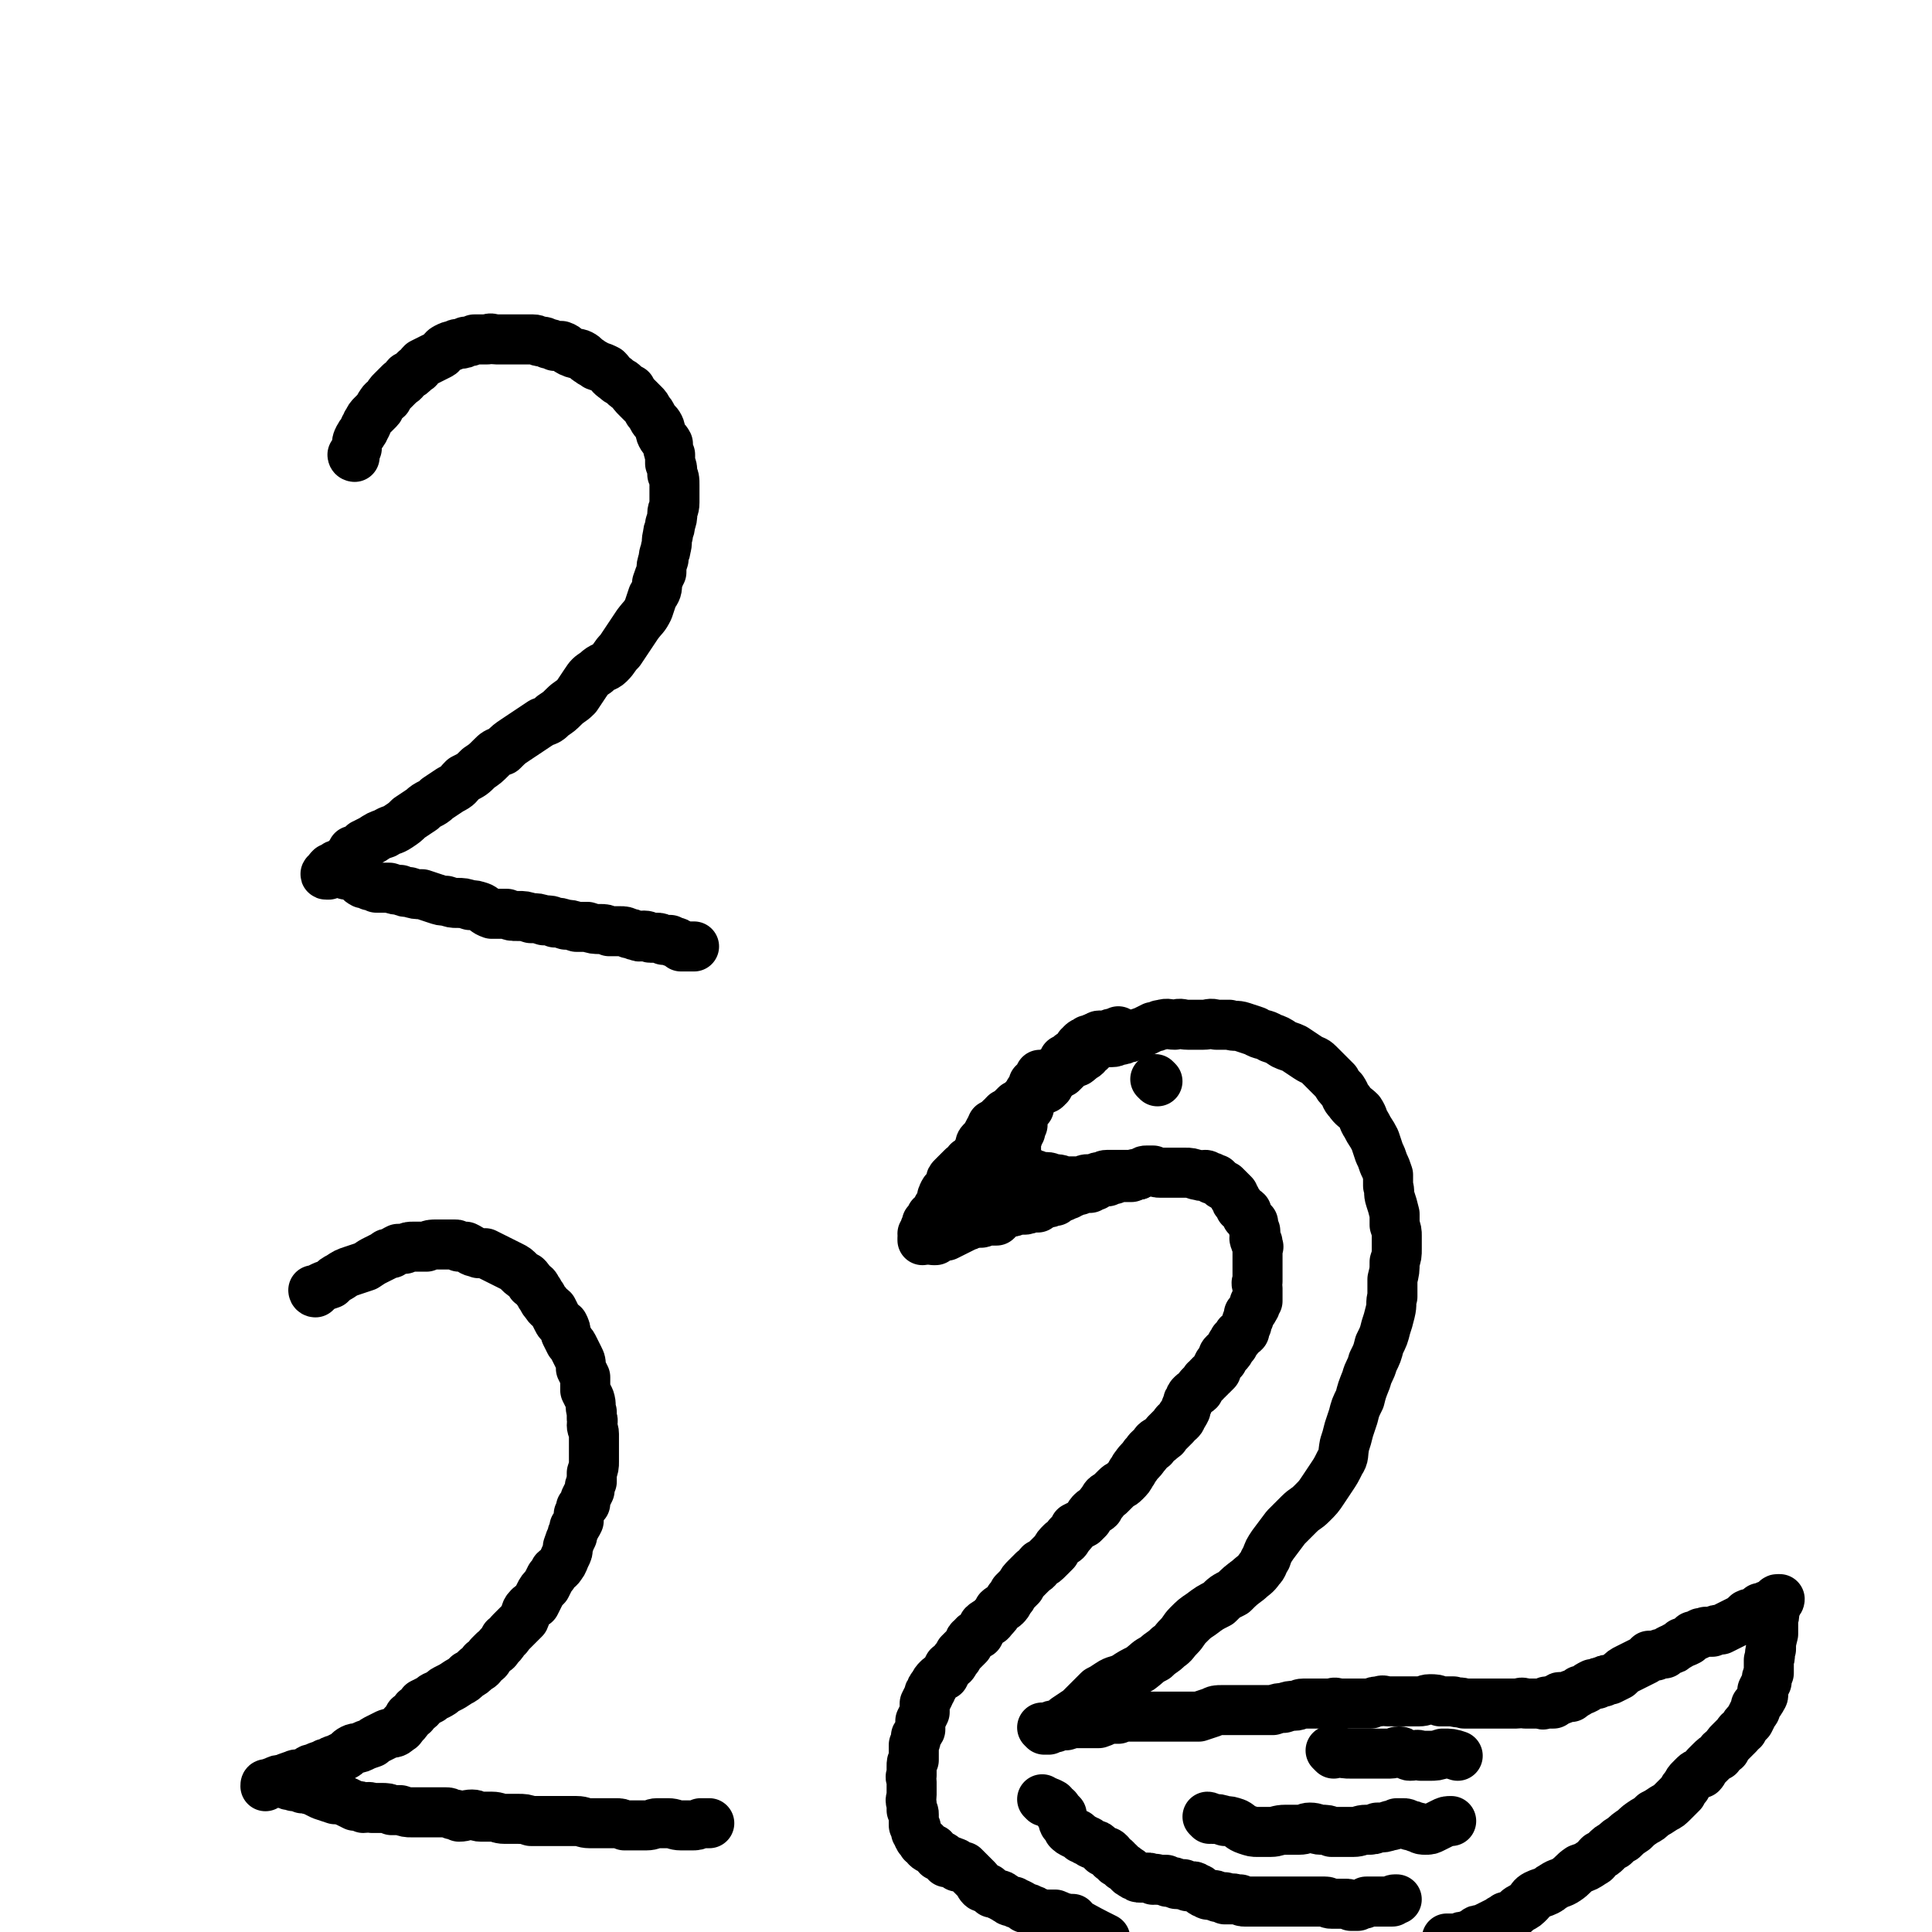 <svg viewBox='0 0 888 888' version='1.1' xmlns='http://www.w3.org/2000/svg' xmlns:xlink='http://www.w3.org/1999/xlink'><g fill='none' stroke='#000000' stroke-width='23' stroke-linecap='round' stroke-linejoin='round'><path d='M163,210c0,0 -1,-1 -1,-1 0,0 1,0 1,1 0,0 0,0 0,0 0,0 -1,0 -1,-1 0,0 1,0 1,-1 0,-1 0,-1 1,-2 0,-3 0,-3 1,-5 1,-2 1,-1 2,-3 1,-1 0,-1 1,-2 1,-1 0,-1 1,-2 1,-2 1,-2 2,-3 2,-2 2,-2 3,-3 1,-1 0,-1 1,-2 1,-2 2,-2 3,-3 1,-2 1,-2 2,-3 2,-2 2,-2 4,-4 2,-1 2,-2 3,-3 2,-1 2,-1 4,-3 2,-1 1,-1 3,-3 2,-1 2,-1 4,-2 2,-1 2,-1 4,-2 2,-1 1,-2 3,-3 2,-1 2,-1 3,-1 2,-1 2,-1 3,-1 2,0 2,0 3,-1 2,0 2,0 4,-1 1,0 1,0 3,0 2,0 2,0 3,0 2,-1 2,0 4,0 2,0 2,0 4,0 2,0 2,0 5,0 2,0 2,0 4,0 2,0 2,0 4,0 2,0 2,1 4,1 1,0 1,0 3,1 1,0 1,0 3,1 2,0 2,0 3,0 3,1 2,2 5,3 2,1 2,0 4,1 2,1 2,2 4,3 1,1 2,1 3,2 3,1 3,1 5,2 2,2 1,2 4,4 2,2 2,1 4,3 1,1 1,1 3,2 1,2 1,2 3,4 1,1 1,1 3,3 1,1 1,1 2,3 1,1 1,1 2,3 1,2 2,2 3,4 1,2 0,2 1,4 1,2 2,2 3,4 0,2 0,3 1,5 0,2 0,2 0,4 1,2 1,2 1,5 1,2 1,2 1,5 0,2 0,2 0,4 0,2 0,2 0,4 0,3 -1,3 -1,5 0,2 0,2 -1,5 0,3 -1,2 -1,5 -1,3 0,3 -1,6 0,2 -1,2 -1,5 -1,3 -1,3 -1,6 -1,2 -1,2 -2,5 0,3 0,3 -2,6 -1,3 -1,3 -2,6 -2,4 -2,3 -5,7 -2,3 -2,3 -4,6 -2,3 -2,3 -4,6 -3,3 -2,3 -5,6 -2,2 -3,1 -6,4 -3,2 -3,2 -5,5 -2,3 -2,3 -4,6 -3,3 -3,2 -6,5 -2,2 -2,2 -5,4 -2,2 -2,2 -5,3 -3,2 -3,2 -6,4 -3,2 -3,2 -6,4 -3,2 -3,2 -6,5 -3,1 -3,1 -5,3 -3,3 -3,3 -6,5 -3,3 -3,3 -7,5 -3,3 -2,3 -6,5 -3,2 -3,2 -6,4 -3,3 -4,2 -7,5 -3,2 -3,2 -6,4 -2,2 -2,2 -5,4 -3,2 -3,1 -6,3 -3,1 -3,1 -6,3 -2,1 -2,1 -4,2 -2,2 -2,2 -5,3 -1,2 -1,2 -3,4 -1,1 -1,1 -3,2 -1,1 -1,0 -2,1 -1,1 -1,1 -2,1 -1,1 -1,1 -1,2 -1,0 -2,1 -1,1 0,0 1,0 1,0 1,-1 1,-1 3,-1 1,0 1,0 2,0 2,0 2,0 3,1 2,0 2,0 4,1 2,1 2,2 4,3 1,0 1,0 3,1 1,0 1,0 3,1 1,0 1,0 3,0 2,0 2,0 3,0 3,1 3,1 5,1 2,1 2,1 4,1 3,1 3,1 6,1 3,1 3,1 6,2 3,1 3,1 5,1 3,1 3,1 5,1 3,0 3,0 6,1 2,0 2,0 5,1 2,1 2,2 5,3 3,0 3,0 7,0 2,1 2,1 5,1 3,0 3,0 6,1 3,0 3,0 6,1 3,0 3,0 5,1 2,0 2,0 5,1 2,0 2,0 5,1 3,0 3,0 5,0 3,1 3,1 6,1 2,0 2,0 4,1 2,0 2,0 5,0 2,0 2,0 4,1 2,0 2,1 4,1 1,1 2,0 3,0 2,0 2,1 3,1 1,0 2,0 3,0 1,0 1,0 3,1 1,0 1,0 3,0 1,1 1,1 2,1 1,0 1,0 2,1 1,0 0,0 1,1 0,0 1,0 1,0 1,0 1,0 1,0 0,0 0,0 0,0 1,0 1,0 2,0 0,0 0,0 1,0 0,0 0,0 0,0 1,0 1,0 1,0 0,0 0,0 0,0 '/><path d='M495,488c0,0 -1,0 -1,-1 0,0 0,0 0,0 1,-1 1,-1 2,-2 1,0 1,0 1,0 1,-1 1,-1 2,-2 1,0 1,0 2,-1 0,0 0,0 0,0 1,-1 1,0 2,-1 1,-1 1,-1 2,-1 2,-1 2,-1 3,-1 2,0 2,0 3,0 2,0 2,-1 3,-1 2,0 2,0 3,-1 2,0 2,0 4,-1 2,-1 2,-1 5,-2 2,-1 2,-1 4,-2 2,0 2,-1 4,-1 3,-1 3,0 6,0 3,-1 3,0 6,0 3,0 3,0 7,0 3,0 3,-1 6,0 3,0 3,0 6,0 3,1 3,0 6,1 3,1 3,1 6,2 3,2 4,1 7,3 3,1 3,1 6,3 2,1 3,1 5,2 3,2 3,2 6,4 3,2 3,1 5,3 2,2 2,2 4,4 2,2 2,2 4,4 1,2 1,2 3,4 2,3 1,3 3,5 2,3 3,3 5,5 2,3 1,3 3,6 2,4 2,3 4,7 1,3 1,3 2,6 1,2 1,2 2,5 1,2 1,2 2,5 0,2 0,2 0,5 1,3 0,3 1,6 1,3 1,3 2,7 0,2 0,2 0,5 1,3 1,3 1,5 0,3 0,3 0,6 0,3 0,3 -1,6 0,4 0,4 -1,8 0,4 0,4 0,8 -1,3 0,3 -1,7 -1,4 -1,4 -2,7 -1,4 -1,4 -3,8 -1,4 -1,4 -3,8 -1,4 -2,4 -3,8 -2,5 -2,5 -3,9 -2,4 -2,4 -3,8 -1,3 -1,3 -2,6 -1,4 -1,4 -2,7 -1,5 0,5 -2,8 -2,4 -2,4 -4,7 -2,3 -2,3 -4,6 -2,3 -2,3 -5,6 -3,3 -3,2 -6,5 -3,3 -3,3 -6,6 -3,4 -3,4 -6,8 -2,3 -2,3 -3,6 -2,3 -1,3 -3,5 -2,3 -3,3 -5,5 -4,3 -4,3 -7,6 -4,2 -4,2 -7,5 -4,2 -4,2 -8,5 -3,2 -3,2 -6,5 -2,2 -2,3 -4,5 -3,3 -2,3 -5,5 -3,3 -3,2 -6,5 -4,2 -3,2 -7,5 -4,2 -4,2 -7,4 -4,2 -4,1 -7,3 -3,2 -3,2 -5,3 -2,2 -2,2 -4,4 -3,3 -3,3 -5,5 -3,2 -3,2 -6,4 -2,2 -2,2 -5,4 -1,0 -1,0 -3,1 -1,0 -1,0 -1,0 -1,-1 -1,0 -1,0 0,0 0,0 0,0 0,0 -1,-1 -1,-1 1,0 2,0 3,0 1,0 1,-1 2,-1 1,0 1,0 2,0 2,0 2,0 4,0 3,-1 3,-1 5,-1 2,0 2,0 4,0 1,0 1,0 3,0 2,0 2,0 3,0 3,-1 2,-1 5,-2 2,0 2,0 4,0 2,-1 2,-1 5,-1 3,0 3,0 5,0 3,0 3,0 5,0 3,0 3,0 6,0 2,0 2,0 5,0 3,0 3,0 6,0 2,0 2,0 5,0 3,-1 3,-1 6,-2 2,-1 2,-1 5,-1 2,0 2,0 4,0 3,0 3,0 5,0 2,0 2,0 5,0 2,0 2,0 5,0 2,0 2,0 4,0 3,-1 3,-1 5,-1 3,-1 3,-1 5,-1 2,0 2,-1 4,-1 2,0 3,0 5,0 1,0 1,0 3,0 2,0 2,0 5,0 2,-1 2,0 4,0 3,0 3,0 5,0 2,0 2,0 5,0 2,0 2,0 4,0 2,-1 2,-1 4,-1 2,-1 2,0 4,0 2,0 2,0 4,0 3,0 3,0 5,0 2,0 2,0 5,0 3,0 3,-1 5,-1 3,0 3,0 5,1 3,0 3,0 6,0 3,1 3,0 5,1 2,0 2,0 4,0 2,0 2,0 4,0 2,0 2,0 5,0 2,0 2,0 3,0 2,0 2,0 4,0 2,0 2,0 4,0 2,0 2,-1 4,0 1,0 1,0 2,0 1,0 1,0 3,0 1,0 1,0 2,0 1,0 1,1 2,0 1,0 0,-1 1,-1 1,0 1,0 2,1 0,0 0,0 1,0 0,0 0,0 0,0 -1,0 -1,0 -2,0 -3,0 -3,0 -5,0 0,0 0,0 0,0 '/><path d='M506,477c0,0 -1,-1 -1,-1 0,0 1,1 1,1 -1,1 -1,1 -1,1 -1,1 0,1 -1,2 0,0 -1,-1 -1,0 0,0 0,0 0,1 -1,0 -1,0 -1,0 0,1 0,1 0,1 -1,0 -1,0 -1,0 0,1 0,1 0,1 0,0 0,0 -1,0 0,1 0,1 -1,1 0,0 0,1 0,1 -1,1 -1,0 -2,1 -1,0 0,1 -1,1 -1,1 -1,0 -3,1 -1,0 -1,0 -1,1 0,0 0,0 -1,0 0,0 0,0 0,0 -1,1 -1,1 -1,2 -1,1 -1,1 -2,2 -2,1 -2,1 -3,2 -1,1 -1,1 -2,2 -1,1 -1,1 -1,2 -1,0 -1,0 -1,1 -1,1 -1,0 -3,1 -1,1 -1,0 -2,1 -1,0 -1,1 -2,1 0,0 0,0 0,1 0,0 0,0 0,1 0,0 -1,0 -1,1 0,1 0,1 0,3 -1,0 -1,0 -1,1 -1,0 -1,0 -1,1 0,0 0,0 0,0 0,1 -1,1 -1,3 0,1 0,1 0,2 0,0 0,0 0,1 -1,1 -1,1 -1,2 0,0 0,0 0,1 0,0 -1,0 -1,1 0,0 0,0 0,1 0,1 -1,1 -1,2 0,2 0,2 0,3 0,1 0,1 0,2 0,1 0,1 0,2 0,1 0,1 0,1 0,1 0,1 0,1 0,0 0,0 0,1 1,0 1,-1 1,0 0,0 0,0 0,1 0,0 1,0 1,0 0,1 0,1 0,1 0,1 0,0 1,1 1,0 1,0 1,1 1,1 1,1 2,2 0,0 0,0 1,0 1,0 1,0 2,0 0,0 0,1 1,1 1,0 1,0 3,0 0,0 0,0 1,0 0,0 0,0 0,0 2,0 2,1 3,1 0,0 0,0 0,0 0,0 1,0 1,0 2,0 2,0 3,1 0,0 0,0 1,0 1,0 1,0 1,0 0,0 0,0 1,0 0,0 0,0 1,0 1,0 1,0 1,0 1,0 1,0 2,0 1,0 1,0 2,0 2,-1 2,-1 3,-1 0,0 0,0 1,0 1,0 1,0 2,0 1,0 1,-1 2,-1 1,0 1,0 1,0 1,0 1,-1 3,-1 1,0 1,0 2,0 2,0 2,0 3,0 1,0 1,0 2,0 1,0 1,0 2,0 1,0 1,0 2,0 0,0 0,0 1,0 1,-1 1,0 2,0 1,-1 1,-1 2,-1 1,-1 1,-1 2,-1 2,0 2,0 3,0 2,1 2,1 3,1 1,0 1,0 2,0 1,0 1,0 3,0 1,0 1,0 2,0 1,0 1,0 2,0 1,0 1,0 3,0 2,0 2,0 5,1 1,0 0,0 1,0 1,1 2,0 3,0 1,0 1,1 2,1 1,0 1,0 1,1 1,0 1,0 2,0 1,1 1,1 2,2 1,1 1,1 2,1 1,1 1,1 2,2 1,1 1,1 2,2 0,1 0,1 1,2 0,1 0,1 1,2 1,1 1,1 1,2 1,1 2,1 3,2 0,1 0,1 0,2 1,1 1,1 2,2 0,1 0,1 1,1 0,1 0,1 0,2 0,1 1,1 1,2 0,1 0,1 0,2 0,1 -1,1 0,2 0,1 0,1 1,1 0,1 0,1 0,2 1,0 0,0 0,1 0,0 0,0 0,0 0,1 0,1 0,1 0,1 0,1 0,1 0,2 0,2 0,3 0,1 0,1 0,2 0,1 0,1 0,2 0,1 0,1 0,1 0,1 0,1 0,2 0,1 0,1 0,1 0,1 0,1 0,2 -1,1 0,1 0,3 0,1 0,1 0,2 0,1 0,1 0,2 0,1 0,1 0,2 0,0 0,0 0,0 -1,0 -1,0 -1,1 -1,0 0,0 0,1 0,0 0,0 0,0 0,1 -1,1 -1,1 0,0 0,0 0,1 -1,1 -1,1 -2,2 0,1 0,1 0,2 -1,1 -1,1 -1,3 -1,1 -1,1 -1,2 -1,0 0,0 0,1 -1,1 -1,1 -2,1 0,1 -1,0 -1,1 0,0 0,0 0,1 -1,0 -1,0 -1,1 -1,0 -1,0 -1,1 0,0 0,0 0,1 0,0 0,0 -1,0 0,0 0,0 0,1 -1,0 0,0 0,0 -1,2 -1,2 -2,3 0,0 -1,0 -1,0 -1,1 -1,1 -1,3 -1,1 -1,1 -2,2 -1,2 -1,2 -1,3 -1,1 -1,1 -2,2 0,0 -1,0 -1,1 -1,0 0,0 -1,1 -1,1 -1,0 -1,1 -1,1 -1,1 -2,2 -1,1 -1,1 -1,2 -1,1 -2,1 -3,2 -1,1 -1,1 -1,2 -1,1 -1,1 -1,2 -1,2 -1,2 -1,3 -1,2 -1,2 -2,3 0,1 0,1 -1,2 -1,1 -2,1 -2,2 -1,1 -1,1 -2,2 -1,1 -1,1 -2,2 -1,2 -1,1 -3,3 -2,1 -2,1 -3,3 -3,2 -2,2 -4,4 -2,3 -2,2 -4,5 -1,1 -1,2 -2,3 -1,2 -1,2 -3,4 -2,2 -2,1 -4,3 -1,1 -1,1 -3,3 -2,1 -2,1 -3,3 -1,1 -1,1 -2,3 -1,1 -2,1 -3,2 -1,1 -1,1 -2,3 -1,1 -1,1 -2,2 -2,1 -2,1 -4,2 -1,2 -1,2 -3,4 -1,2 -1,2 -3,3 -2,2 -2,2 -3,4 -2,2 -2,2 -3,3 -2,2 -2,2 -4,3 -1,1 -1,2 -3,3 -2,2 -2,2 -3,3 -2,2 -2,2 -3,4 -2,2 -2,2 -3,3 -1,2 -1,2 -2,3 -1,2 -1,2 -2,3 -1,1 -2,1 -3,2 -1,2 -1,2 -3,4 -1,2 -2,1 -4,3 -1,2 -1,2 -2,4 -2,1 -2,0 -3,2 -2,1 -1,1 -2,3 -1,1 -1,1 -2,2 -1,1 -1,1 -2,2 -1,2 -1,2 -2,3 -1,2 -1,2 -3,3 -1,2 -1,2 -2,4 -2,1 -2,1 -3,2 -1,1 -1,1 -2,3 -1,1 -1,1 -1,2 -1,1 -1,1 -1,2 -1,2 -1,2 -2,4 0,2 0,2 0,4 -1,2 -1,2 -2,4 0,2 0,2 0,4 -1,2 -1,1 -2,3 0,2 0,2 -1,4 0,2 0,2 0,4 0,1 0,1 0,3 -1,1 -1,1 -1,3 0,1 0,1 0,2 0,1 0,1 0,2 -1,1 0,1 0,3 0,1 0,1 0,2 0,2 0,2 0,4 0,2 -1,2 0,4 0,1 0,1 0,3 1,1 1,1 1,2 0,1 0,1 0,3 0,1 0,1 0,2 0,0 0,0 1,1 0,1 0,1 0,2 1,1 1,1 1,2 1,1 0,1 1,1 0,1 0,0 1,1 0,0 0,0 0,0 0,0 0,0 0,1 0,0 0,0 1,0 0,1 0,1 1,1 0,1 0,1 0,1 1,1 2,1 3,1 1,1 1,2 2,3 2,0 2,0 3,1 1,1 0,1 1,2 2,0 2,-1 3,0 2,0 1,1 2,2 1,0 2,0 3,0 1,1 1,1 2,2 1,1 1,1 2,2 1,1 1,1 2,2 1,1 1,2 2,3 1,1 1,0 3,1 1,1 1,1 2,2 1,0 1,0 3,1 1,0 1,0 2,1 1,0 1,1 2,1 1,1 1,1 3,1 1,1 1,1 2,1 2,1 2,1 3,2 1,0 2,0 3,1 1,0 1,0 2,1 2,1 2,0 3,1 2,0 2,0 4,0 1,0 1,0 2,0 1,1 1,0 2,1 1,0 1,1 2,1 0,0 0,-1 1,0 1,0 1,0 1,0 1,0 1,0 1,0 1,0 1,0 1,0 0,0 -1,1 0,1 7,4 9,5 15,8 '/><path d='M718,781c-1,0 -2,-1 -1,-1 0,0 0,0 1,0 1,0 1,0 1,0 1,0 1,0 1,0 0,0 1,0 1,0 0,0 0,0 0,0 0,-1 0,0 1,0 0,-1 0,-1 0,-1 1,0 1,0 1,0 1,0 1,-1 2,-1 0,0 0,0 1,-1 1,0 1,0 3,-1 1,-1 1,-1 3,-2 1,0 1,0 2,0 1,-1 1,-1 3,-1 1,-1 1,-1 3,-1 2,-1 2,-1 4,-2 2,-2 2,-2 4,-3 2,-1 2,-1 4,-2 2,-1 2,-1 4,-2 1,-1 1,-1 2,-2 1,0 1,0 3,0 2,-1 2,-1 4,-1 1,-1 1,-1 3,-2 1,0 1,0 2,-1 2,-1 2,-1 3,-2 1,0 1,0 3,-1 1,-1 1,-1 2,-2 1,0 1,0 3,-1 1,-1 1,0 3,-1 2,0 2,0 3,0 2,-1 2,-1 4,-1 2,-1 2,-1 4,-2 2,-1 2,-1 4,-2 2,-1 2,-1 4,-3 2,-1 2,0 4,-1 1,-1 1,-1 2,-2 1,0 1,0 3,-1 1,0 1,0 1,0 1,-1 1,-1 2,-1 1,-1 1,0 1,-1 1,0 0,-1 1,-1 0,0 1,0 1,0 0,1 -1,1 -1,2 -1,1 -1,1 -1,2 -1,3 0,3 -1,5 0,4 0,4 0,7 -1,4 -1,4 -1,7 -1,3 0,3 -1,5 0,3 0,3 0,6 -1,2 -1,2 -1,4 -1,2 -1,2 -2,4 0,1 1,2 0,3 -1,2 -1,2 -3,4 0,2 0,2 -1,3 -1,2 -1,2 -2,4 -2,2 -2,2 -3,4 -1,1 -2,1 -2,2 -1,1 -1,1 -2,2 -1,1 -1,1 -2,2 -1,1 -1,1 -2,3 -2,1 -2,1 -3,3 -2,1 -2,1 -4,3 -1,1 -1,1 -2,2 -1,1 -1,2 -2,3 -1,0 -2,0 -3,1 -1,1 -1,1 -2,2 -1,1 -1,1 -2,3 -1,1 -1,1 -2,3 -2,2 -2,2 -4,4 -2,2 -2,2 -4,3 -3,2 -3,2 -5,3 -2,2 -2,2 -4,3 -3,2 -3,2 -5,4 -3,2 -3,2 -5,4 -2,1 -2,1 -4,3 -2,1 -2,1 -4,3 -1,1 -1,1 -3,2 -2,2 -1,2 -3,3 -3,2 -3,2 -6,3 -3,2 -3,3 -6,5 -3,2 -3,1 -6,3 -2,1 -1,1 -3,2 -2,1 -3,1 -5,2 -2,1 -2,2 -3,3 -2,2 -2,2 -4,3 -2,1 -2,2 -4,3 -1,1 -1,1 -3,1 -1,1 -2,1 -3,2 -2,1 -2,1 -4,2 -2,1 -2,1 -4,2 -2,0 -2,0 -3,1 -2,1 -2,1 -4,2 -2,0 -2,0 -4,1 -1,0 -1,0 -3,0 -1,0 -1,0 -1,0 -1,0 -1,0 -1,0 0,0 0,0 0,0 '/><path d='M457,518c0,0 -1,-1 -1,-1 0,0 1,1 1,2 0,0 0,1 0,1 0,0 -1,0 -1,0 0,1 0,1 0,1 0,0 0,0 0,1 0,0 0,0 0,1 0,0 -1,0 -1,0 0,1 0,1 0,2 0,0 0,0 0,1 0,0 0,0 0,1 0,1 0,1 0,2 -1,0 0,1 0,1 -1,1 -1,1 -1,1 -1,1 0,1 0,1 -1,1 -1,1 -2,2 0,0 -1,0 -1,0 -1,1 -1,1 -2,2 0,0 0,1 -1,1 -1,1 -1,0 -2,1 -1,1 -1,1 -1,1 -1,1 -1,1 -1,2 -1,1 -1,1 -1,1 -1,1 -1,1 -1,1 -1,1 0,1 0,2 -1,0 -1,0 -1,1 -1,0 0,0 -1,1 0,1 0,1 -1,2 -1,1 -1,0 -2,1 0,0 0,0 0,0 0,2 0,2 0,3 -1,2 -1,2 -1,5 0,1 0,1 0,3 0,1 0,1 -1,2 -1,2 -1,1 -3,3 0,1 0,1 -1,2 0,1 0,1 -1,1 0,0 0,0 0,1 0,0 -1,0 -1,0 1,-1 1,-1 2,-1 1,-1 1,0 1,-1 2,0 2,0 3,0 2,-1 2,-1 4,-2 2,-1 2,-1 4,-2 1,-1 1,0 2,-1 1,-1 1,-1 2,-2 0,-1 1,0 2,-1 1,0 1,0 3,-1 1,-1 1,-2 3,-3 1,0 1,0 3,-1 1,0 1,-1 2,-1 1,-1 1,0 1,0 1,0 1,0 2,0 1,0 1,0 1,0 1,0 1,-1 1,-1 1,0 1,0 1,0 1,0 1,0 2,0 1,0 1,0 1,0 1,0 1,-1 2,-1 0,0 0,0 0,0 0,1 0,1 0,1 0,0 1,0 1,0 1,0 1,1 1,1 1,0 1,0 1,0 '/><path d='M532,497c0,0 -1,-1 -1,-1 0,0 1,1 1,1 0,0 0,0 0,0 0,0 -1,-1 -1,-1 '/><path d='M556,836c0,0 -1,-1 -1,-1 1,0 1,1 2,1 3,0 3,0 6,1 2,0 2,0 5,1 2,1 2,2 5,3 3,1 3,1 5,1 3,0 3,0 6,0 3,0 3,-1 7,-1 3,0 3,0 6,0 3,0 3,-1 5,-1 3,0 3,1 5,1 3,0 3,0 5,1 3,0 3,0 5,0 3,0 3,0 5,0 3,0 3,-1 6,-1 3,0 3,0 5,-1 3,0 3,0 6,-1 1,0 1,0 3,-1 1,0 1,0 3,0 1,0 1,0 3,1 2,0 2,1 4,1 1,1 2,1 3,1 2,0 2,0 4,-1 2,-1 2,-1 4,-2 2,-1 2,-1 4,-1 '/><path d='M613,806c-1,-1 -1,-1 -1,-1 -1,-1 0,0 0,0 2,0 2,0 3,0 3,1 3,1 6,1 4,0 4,0 8,0 2,0 2,0 5,0 3,0 3,0 5,0 2,0 2,-1 4,-1 2,0 1,1 2,1 2,0 2,1 3,1 3,0 3,-1 5,0 2,0 2,0 4,0 3,0 3,0 6,-1 4,0 4,0 7,1 '/><path d='M480,828c0,0 -1,-1 -1,-1 0,0 0,0 1,1 1,0 1,0 1,0 1,1 1,0 2,1 1,0 1,1 1,1 1,1 2,1 2,2 1,1 1,1 2,2 0,1 0,1 0,1 1,1 0,1 1,3 1,1 1,1 2,3 1,1 1,1 3,2 0,0 0,0 1,0 1,1 1,1 2,2 1,0 1,0 2,1 1,0 1,0 2,1 1,1 1,0 2,1 1,0 1,0 2,1 1,1 1,1 2,2 2,0 2,0 3,1 0,1 0,1 1,2 1,0 1,0 2,1 0,1 0,1 1,1 1,1 1,1 2,2 2,1 1,1 3,2 0,1 1,1 1,1 1,1 1,1 2,1 1,1 1,1 2,1 0,0 0,0 1,0 1,0 1,0 2,0 0,0 0,0 0,0 2,0 1,0 3,1 1,0 1,-1 2,0 1,0 1,0 2,0 1,0 1,0 2,0 0,0 0,1 1,1 1,0 1,0 2,0 1,0 1,1 2,1 1,0 1,0 2,0 1,0 1,0 1,0 1,1 1,0 2,1 1,0 1,0 2,0 1,0 1,0 2,1 1,0 1,0 2,1 1,1 1,1 2,1 1,1 1,1 3,1 0,0 1,0 1,0 1,0 1,1 2,1 1,0 1,0 1,0 1,0 1,0 2,0 0,0 0,0 0,1 1,0 1,0 3,0 1,-1 1,0 2,0 0,0 0,0 0,0 1,0 1,0 2,0 1,1 1,1 2,1 2,0 2,0 5,0 1,0 1,0 3,0 1,0 1,0 3,0 1,0 1,0 2,0 2,0 2,0 3,0 1,0 1,0 2,0 1,0 1,0 2,0 1,0 1,0 2,0 1,0 1,0 3,0 0,0 0,0 1,0 1,0 1,0 2,0 0,0 0,0 1,0 1,0 1,0 3,0 1,0 1,0 2,0 0,0 0,0 1,0 1,0 1,0 2,0 2,0 1,1 3,1 1,0 1,0 2,0 1,0 1,0 2,0 1,0 1,0 2,0 2,0 2,0 3,1 1,0 2,0 3,0 1,-1 1,-1 3,-1 1,-1 1,-1 1,-1 1,0 1,0 2,0 0,0 0,0 0,0 0,0 0,0 0,0 1,0 1,0 2,0 1,0 1,0 2,0 1,0 1,0 2,0 0,0 0,0 1,0 1,0 1,0 2,0 0,0 0,0 0,0 0,0 0,0 1,0 0,0 0,-1 1,-1 0,0 0,0 1,0 '/><path d='M479,495c0,0 -1,-1 -1,-1 0,0 0,1 0,1 0,1 0,1 0,1 0,0 -1,0 -1,1 0,0 -1,0 -1,0 0,0 0,1 0,1 0,0 -1,0 -1,0 0,0 1,1 1,1 -1,0 -1,0 -1,1 0,0 0,0 0,1 0,0 -1,0 -1,0 0,1 0,1 -1,1 0,0 0,0 0,1 -1,0 0,0 0,1 -1,0 -1,0 -1,1 -1,0 -1,0 -2,1 0,0 0,1 0,1 -1,1 -1,1 -2,2 -1,0 -1,0 -1,0 0,0 0,0 0,0 -1,1 -1,1 -1,1 0,0 0,0 -1,1 0,0 -1,0 -1,0 -1,1 0,1 -1,2 0,0 -1,0 -1,1 -2,1 -2,1 -3,3 -1,1 0,1 -1,2 -1,1 -1,1 -1,1 -1,1 -1,1 -2,3 0,0 0,0 -1,1 0,0 0,0 0,1 -1,0 -1,0 -1,1 0,0 0,0 0,0 -1,0 -1,0 -1,0 0,0 0,0 -1,1 0,1 0,1 -1,2 0,1 0,1 -1,1 0,1 -1,1 -1,2 -1,1 -1,1 -1,1 0,1 0,1 -1,1 0,0 -1,0 -1,0 -1,1 0,1 -1,2 -1,0 -1,0 -2,1 -1,1 -1,1 -1,1 -1,1 -1,1 -2,2 0,0 0,0 -1,1 0,0 0,0 0,0 -1,1 -1,1 -1,2 0,1 0,1 0,2 -1,1 -1,1 -2,3 0,0 0,0 0,0 0,0 0,0 0,0 0,0 -1,-1 -1,0 -1,1 0,1 -1,2 0,1 0,1 0,2 -1,1 -1,1 -1,2 0,1 0,1 -1,1 0,1 0,1 0,2 -1,0 0,0 0,0 -1,0 -1,0 -1,1 -1,0 -1,0 -1,1 0,0 0,0 -1,0 0,0 0,0 0,1 0,0 0,0 0,0 0,0 0,0 0,0 -1,0 0,1 0,1 -1,0 -1,0 -1,0 -1,1 -1,1 -1,1 0,0 0,0 0,1 0,0 0,0 0,1 0,0 -1,0 -1,1 0,0 0,0 0,0 0,1 0,1 -1,2 0,1 0,1 1,1 0,0 0,1 0,1 -1,0 -1,0 -1,0 0,0 0,0 0,1 0,0 0,-1 1,-1 0,0 0,0 0,0 1,0 1,0 1,0 1,0 0,-1 1,-1 0,0 0,0 1,0 1,-1 1,-1 3,-2 1,0 1,0 3,-1 1,-1 1,0 3,-1 0,0 0,0 0,0 1,0 1,-1 1,-1 2,0 2,1 3,1 1,-1 1,-1 1,-1 1,0 1,-1 1,-1 0,0 0,1 0,1 1,0 1,0 1,0 1,0 1,0 1,0 1,0 1,-1 1,-1 1,0 2,0 3,0 1,0 1,0 2,0 1,0 1,-1 2,-2 1,0 1,0 3,1 0,0 0,0 1,0 1,0 1,0 1,0 1,-1 1,-1 2,-2 1,-1 1,-1 2,-2 1,0 1,0 2,0 0,0 0,0 1,0 1,0 1,-1 1,-1 1,0 1,0 2,0 1,0 1,0 2,0 2,0 2,0 3,-1 1,0 1,0 2,0 0,-1 0,0 1,0 1,-1 1,0 1,0 1,-1 1,-1 1,-1 1,-1 1,-1 2,-1 2,0 2,0 3,-1 1,0 1,0 2,0 1,-1 1,-1 1,-1 1,-1 1,-1 1,-1 0,0 1,0 1,0 1,0 1,0 1,-1 1,0 1,0 2,0 1,-1 1,-1 2,-1 1,-1 1,-1 1,-1 1,0 1,0 2,0 0,0 0,-1 1,-1 0,0 0,0 1,0 1,0 1,0 1,0 0,0 0,0 1,0 0,0 0,0 0,0 1,-1 1,0 1,0 1,-1 0,-1 1,-1 0,0 0,0 1,0 0,0 0,0 0,0 1,0 1,-1 1,-1 1,0 1,0 1,0 1,-1 1,-1 3,-1 0,0 0,0 0,0 0,0 0,-1 1,-1 0,0 0,1 0,1 2,-1 2,-1 3,-1 1,-1 1,-1 3,-1 1,0 1,0 3,0 1,0 1,0 2,0 0,0 0,0 0,0 0,0 0,0 1,-1 0,0 -1,0 0,0 0,0 0,0 0,0 1,0 1,0 1,0 1,0 1,0 1,0 '/><path d='M445,542c-1,-1 -1,-1 -1,-1 -1,-1 -1,0 -1,0 0,0 0,0 -1,0 0,0 0,0 0,-1 0,0 0,0 0,0 0,-1 0,0 1,0 0,-1 -1,-1 0,-2 0,0 0,0 0,0 1,0 1,0 1,-1 1,0 0,-1 1,-1 0,-1 1,-1 1,-2 1,0 1,0 1,-1 1,0 1,0 1,-1 1,-2 1,-2 2,-4 1,-1 0,-2 1,-3 1,-1 1,-1 2,-2 1,-1 1,-1 1,-2 1,-2 1,-2 3,-3 0,-1 0,-1 1,-2 1,0 1,0 2,-1 0,0 0,0 0,-1 0,0 0,0 1,0 0,-1 0,-1 1,-2 1,0 1,0 2,-1 1,0 1,0 1,-1 1,-1 1,-1 2,-2 0,0 0,0 1,0 1,-1 1,-1 2,-2 0,0 0,0 1,-1 1,-1 1,-1 2,-2 1,-1 1,-1 2,-2 1,-1 0,-1 1,-2 2,-1 2,-1 3,-2 2,0 1,-1 3,-2 0,0 0,0 0,-1 1,0 1,0 1,-1 0,0 0,0 0,0 0,0 1,0 1,0 0,0 0,0 0,0 1,-1 1,-1 2,-2 1,-1 1,-1 2,-1 0,-1 0,-1 0,-1 0,0 0,0 1,0 0,-1 0,-1 0,-2 0,0 1,0 1,0 1,-1 1,-1 2,-2 1,0 1,1 2,0 2,-1 1,-2 2,-4 1,0 1,0 1,-1 1,-1 1,-1 2,-1 1,-1 1,-1 1,-1 1,0 1,0 2,0 0,0 0,-1 1,-1 0,0 0,1 1,1 0,0 0,0 1,0 1,0 1,0 1,-1 0,0 0,0 0,0 0,-1 0,-1 0,-1 1,0 1,1 1,1 0,-1 0,-1 1,-1 0,0 0,0 1,0 0,0 0,0 1,0 0,0 0,-1 1,-1 1,0 1,0 2,0 0,0 0,0 0,0 0,0 1,0 1,0 0,0 0,-1 0,-1 '/><path d='M145,594c0,0 -1,-1 -1,-1 0,0 0,1 1,1 1,-1 1,-1 2,-2 2,-1 2,-1 5,-2 2,-2 2,-2 4,-3 3,-2 3,-2 6,-3 3,-1 3,-1 6,-2 3,-2 3,-2 5,-3 2,-1 2,-1 4,-2 1,-1 1,-1 3,-1 1,-1 1,-1 3,-2 1,0 1,0 3,0 2,-1 2,-1 4,-1 3,0 3,0 6,0 2,-1 2,-1 5,-1 2,0 2,0 4,0 2,0 2,0 4,0 1,0 1,0 2,1 2,0 2,0 3,0 2,1 2,1 3,2 2,1 2,0 3,1 2,0 2,0 3,0 2,1 2,1 4,2 2,1 2,1 4,2 2,1 2,1 4,2 2,1 2,1 4,3 1,1 1,1 3,2 1,1 1,1 2,3 2,1 2,1 3,3 1,1 1,2 2,3 1,2 1,2 2,3 1,2 2,2 3,3 1,2 1,2 2,4 1,2 1,2 3,3 1,2 1,2 1,4 1,2 1,2 2,4 1,1 1,1 2,3 1,2 1,2 2,4 1,2 1,2 1,5 1,2 1,2 2,4 0,3 0,3 0,6 1,2 1,2 2,4 1,3 0,3 1,6 0,1 0,1 0,3 1,1 0,2 0,3 0,2 1,2 1,4 0,2 0,2 0,4 0,2 0,2 0,4 0,2 0,2 0,5 0,2 0,2 -1,5 0,2 0,2 0,4 -1,2 -1,2 -1,4 -1,2 -1,2 -2,4 0,1 0,1 0,2 -1,1 -1,1 -2,2 0,1 0,1 -1,3 0,2 0,2 0,3 -1,2 -1,2 -2,3 0,2 -1,2 -1,4 -1,2 -1,2 -2,5 0,2 0,2 -1,4 -1,2 -1,3 -2,4 -1,2 -2,2 -3,3 -1,2 -1,2 -2,3 -1,2 -1,2 -2,4 -2,2 -2,2 -3,4 -1,2 -1,2 -2,4 -2,1 -2,1 -3,2 -2,2 -1,3 -2,5 -2,2 -2,2 -3,3 -2,2 -2,2 -3,3 -2,2 -1,2 -3,3 -1,2 -1,2 -2,3 -2,2 -1,2 -3,3 -1,1 -1,1 -2,2 -1,2 -1,2 -3,3 -1,2 -1,2 -3,3 -2,2 -2,2 -4,3 -2,2 -2,2 -4,3 -3,2 -3,2 -5,3 -2,1 -2,1 -3,2 -3,2 -3,1 -5,3 -2,1 -2,1 -4,2 -1,2 -1,2 -3,3 -1,2 -1,2 -3,3 -1,2 -1,2 -2,3 -2,2 -1,2 -3,3 -2,2 -2,1 -5,2 -2,1 -2,1 -4,2 -2,1 -2,1 -3,2 -3,1 -3,1 -5,2 -2,1 -2,0 -4,1 -2,1 -2,2 -4,3 -2,1 -2,1 -4,2 -1,0 -1,0 -2,1 -2,1 -2,0 -3,1 -3,1 -3,1 -5,2 -2,0 -2,1 -4,2 -3,1 -3,0 -5,1 -3,1 -3,1 -5,2 -2,0 -2,0 -4,1 -1,1 -1,0 -3,1 -1,0 0,0 -1,1 0,0 0,0 0,0 0,0 0,0 0,0 0,-1 0,-1 1,-1 1,0 1,0 1,0 1,0 1,-1 2,-1 0,0 0,0 1,0 1,0 1,0 2,0 1,0 1,1 3,1 1,1 1,0 3,1 2,0 2,0 4,1 1,0 1,0 2,0 1,1 2,0 3,1 2,1 2,1 4,2 3,1 3,1 6,2 2,0 2,0 5,1 2,1 2,1 4,2 2,0 2,0 4,1 2,0 2,-1 4,0 2,0 2,0 4,0 3,0 3,0 5,1 2,0 2,0 4,0 3,1 3,1 5,1 3,0 3,0 5,0 3,0 3,0 5,0 3,0 3,0 6,0 1,0 1,0 3,1 2,0 2,0 3,1 3,0 3,-1 6,-1 2,0 2,1 4,1 3,0 3,0 5,0 3,0 3,1 6,1 3,0 3,0 6,0 3,0 3,0 6,1 3,0 3,0 5,0 3,0 3,0 5,0 3,0 3,0 5,0 3,0 3,0 6,0 3,0 3,1 6,1 4,0 4,0 7,0 2,0 2,0 5,0 2,0 2,0 4,1 3,0 3,0 5,0 2,0 2,0 5,0 3,0 3,-1 5,-1 3,0 3,0 5,0 3,0 3,1 6,1 2,0 2,0 5,0 2,0 2,0 4,-1 1,0 1,0 3,0 0,0 0,0 1,0 0,0 0,0 0,0 '/></g>
</svg>